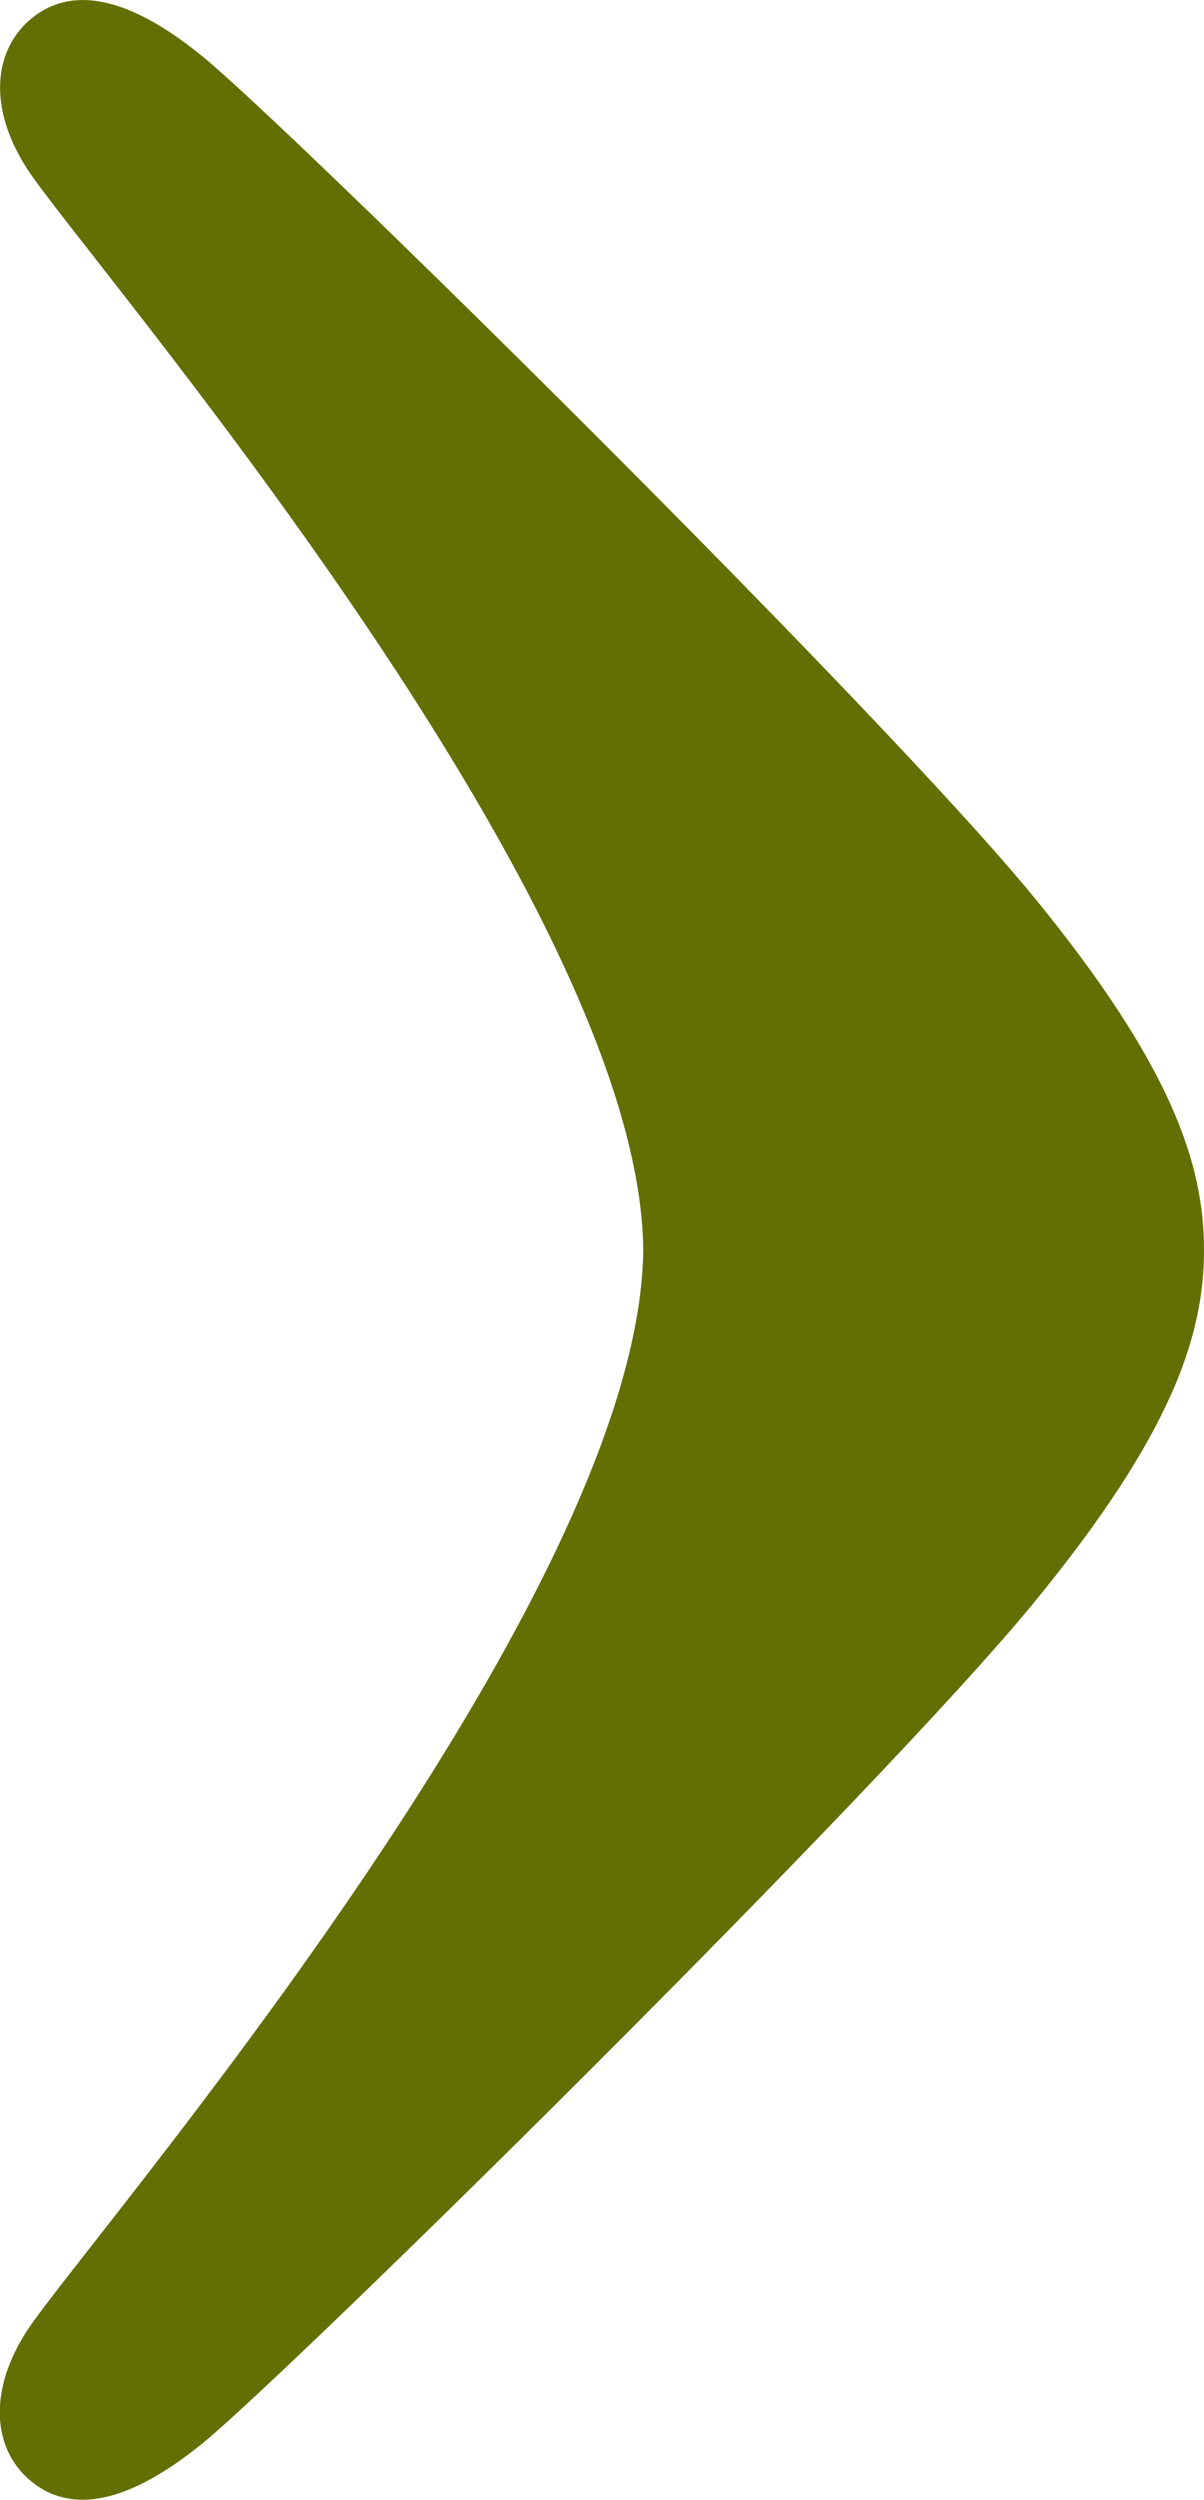 <?xml version="1.0" encoding="UTF-8"?>
<svg id="Calque_2" data-name="Calque 2" xmlns="http://www.w3.org/2000/svg" viewBox="0 0 41.01 85.09">
  <defs>
    <style>
      .cls-1 {
        fill: #636f03;
      }
    </style>
  </defs>
  <g id="Calque_1-2" data-name="Calque 1">
    <path class="cls-1" d="M.94,5.77C-.36,3.78-.28,1.81,1.01.68,2.59-.68,4.72.14,6.91,1.93c2.92,2.38,23.03,22.16,28.32,28.62,4.67,5.71,5.78,9.06,5.78,11.99s-1.1,6.28-5.78,11.99c-5.29,6.46-25.4,26.24-28.32,28.62-2.2,1.79-4.33,2.61-5.91,1.25-1.29-1.12-1.37-3.1-.07-5.09,1.91-2.92,20.86-24.74,20.98-36.77C21.8,30.52,2.84,8.69.94,5.77Z"/>
  </g>
</svg>